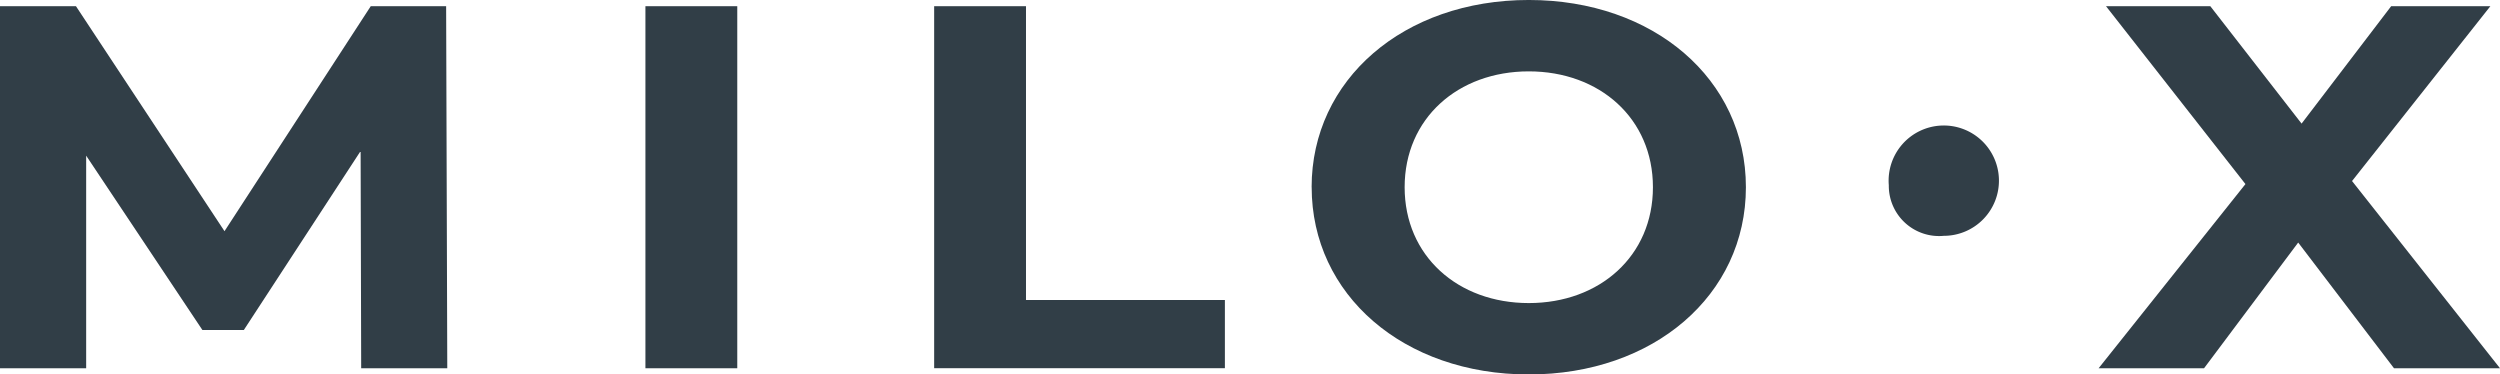 <svg
              xmlns='http://www.w3.org/2000/svg'
              viewBox='0 0 146.609 21.96'
            >
              <g transform='translate(0)'>
                <path
                  d='M21.742,2.4,13.165,15.594,4.455,2.4H0V23.632H5.053V11.165l6.815,10.222H14.3l6.848-10.494.033,12.739H26.23L26.163,2.4Z'
                  transform='translate(0 -2.036)'
                  fill='#313E47'
                />
                <rect
                  width='5.386'
                  height='21.232'
                  transform='translate(37.85 0.364)'
                  fill='#313E47'
                />
                <path
                  d='M361.2,2.4h5.386V19.628H378.25v4H361.2Z'
                  transform='translate(-306.418 -2.036)'
                  fill='#313E47'
                />
                <g>
                  <path
                    d='M507.2,10.981C507.2,4.672,512.589,0,519.936,0c7.314,0,12.732,4.641,12.732,10.98s-5.419,10.98-12.732,10.98c-7.347,0-12.733-4.671-12.733-10.98m20.013,0c0-4.034-3.125-6.794-7.28-6.794s-7.281,2.76-7.281,6.794,3.125,6.794,7.281,6.794,7.28-2.76,7.28-6.794'
                    transform='translate(-430.282 -0.001)'
                    fill='#313E47'
                  />
                  <path
                    d='M730.371,55.142a3.235,3.235,0,1,1,3.225,2.972,2.947,2.947,0,0,1-3.225-2.972'
                    transform='translate(-619.605 -44.284)'
                    fill='#313E47'
                  />
                  <path
                    d='M828.838,23.631l-5.618-7.371L817.7,23.631h-6.183l8.61-10.8L811.95,2.4h6.117l5.352,6.885L828.672,2.4h5.818l-8.112,10.252,8.677,10.98Z'
                    transform='translate(-688.446 -2.036)'
                    fill='#313E47'
                  />
                </g>
              </g>
            </svg>